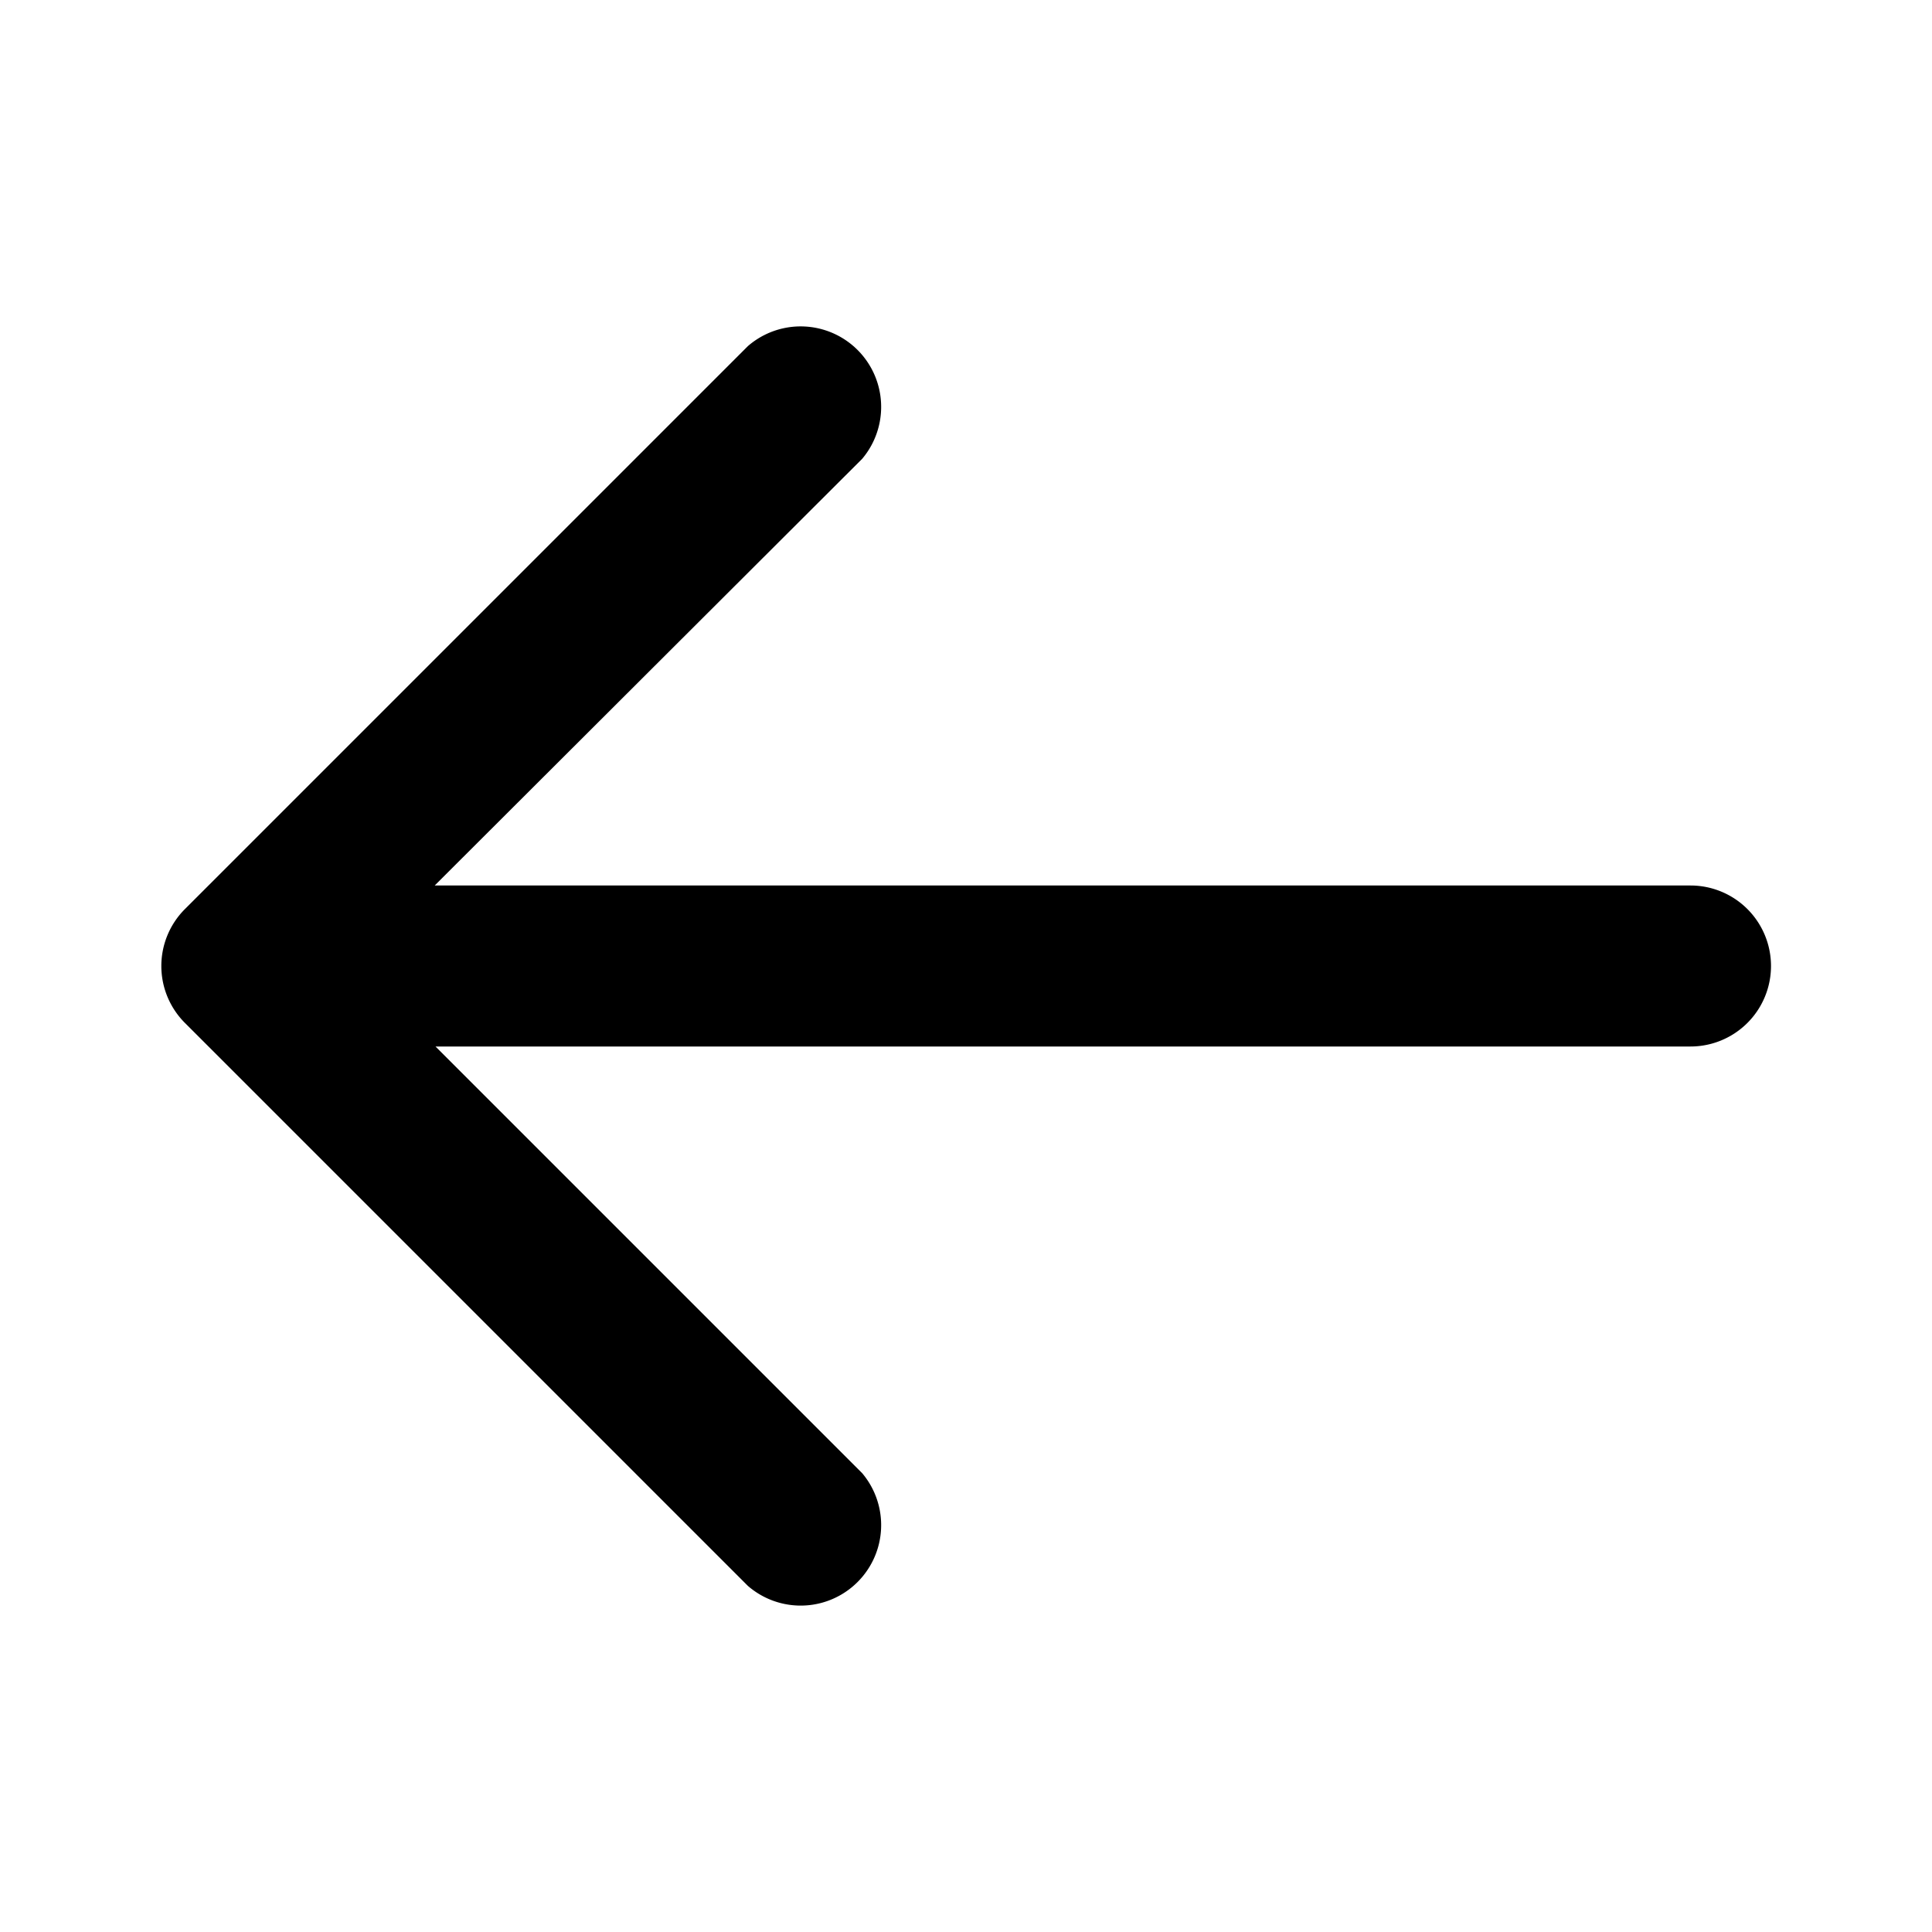 <svg xmlns="http://www.w3.org/2000/svg" viewBox="0 0 24 24" width="24" height="24"><path class="heroicon-ui" d="M5.41 11H21a1 1 0 0 1 0 2H5.41l5.3 5.3a1 1 0 0 1-1.42 1.4l-7-7a1 1 0 0 1 0-1.4l7-7a1 1 0 0 1 1.42 1.4L5.4 11z"/></svg>